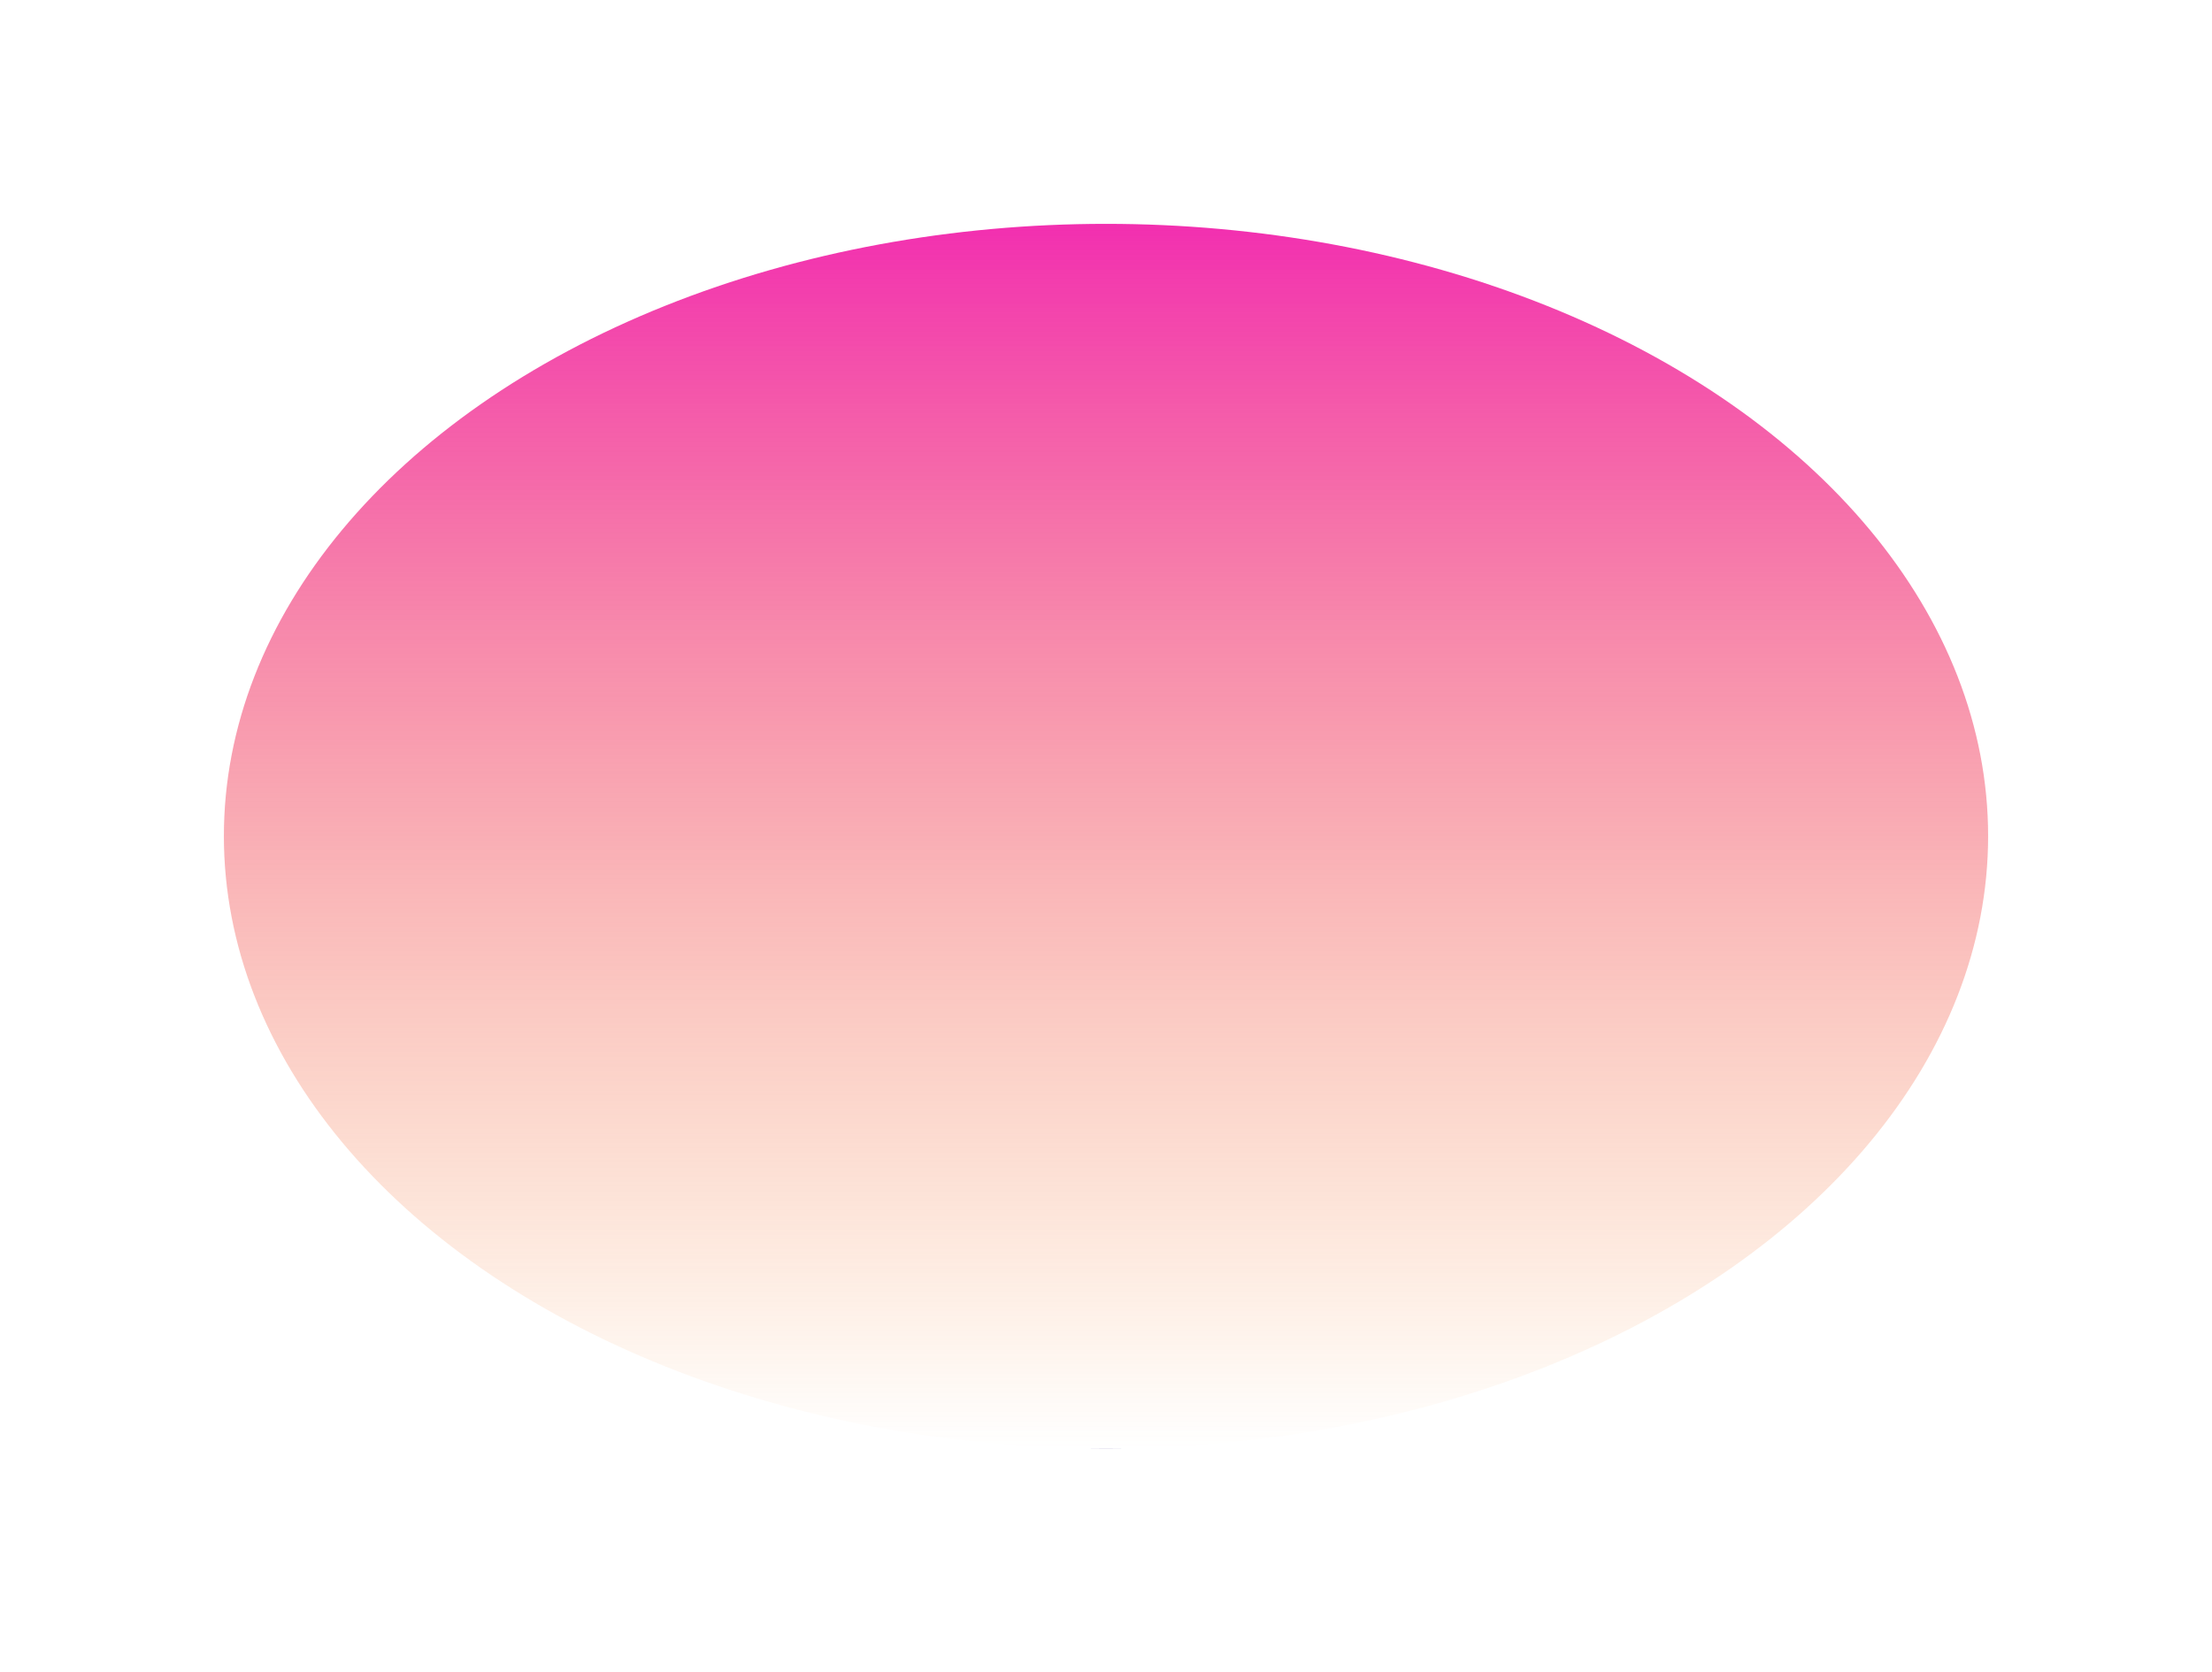 <?xml version="1.0" encoding="utf-8"?>
<svg xmlns="http://www.w3.org/2000/svg" fill="none" height="100%" overflow="visible" preserveAspectRatio="none" style="display: block;" viewBox="0 0 988 747" width="100%">
<g filter="url(#filter0_f_0_22723)" id="Planet">
<ellipse cx="494" cy="373.5" fill="url(#paint0_linear_0_22723)" rx="394" ry="273.5"/>
</g>
<defs>
<filter color-interpolation-filters="sRGB" filterUnits="userSpaceOnUse" height="747" id="filter0_f_0_22723" width="988" x="0" y="0">
<feFlood flood-opacity="0" result="BackgroundImageFix"/>
<feBlend in="SourceGraphic" in2="BackgroundImageFix" mode="normal" result="shape"/>
<feGaussianBlur result="effect1_foregroundBlur_0_22723" stdDeviation="50"/>
</filter>
<linearGradient gradientUnits="userSpaceOnUse" id="paint0_linear_0_22723" x1="494" x2="494" y1="100" y2="647">
<stop stop-color="#F22FB0"/>
<stop offset="1" stop-color="#F58A25" stop-opacity="0"/>
<stop offset="1" stop-color="#7061A3"/>
</linearGradient>
</defs>
</svg>